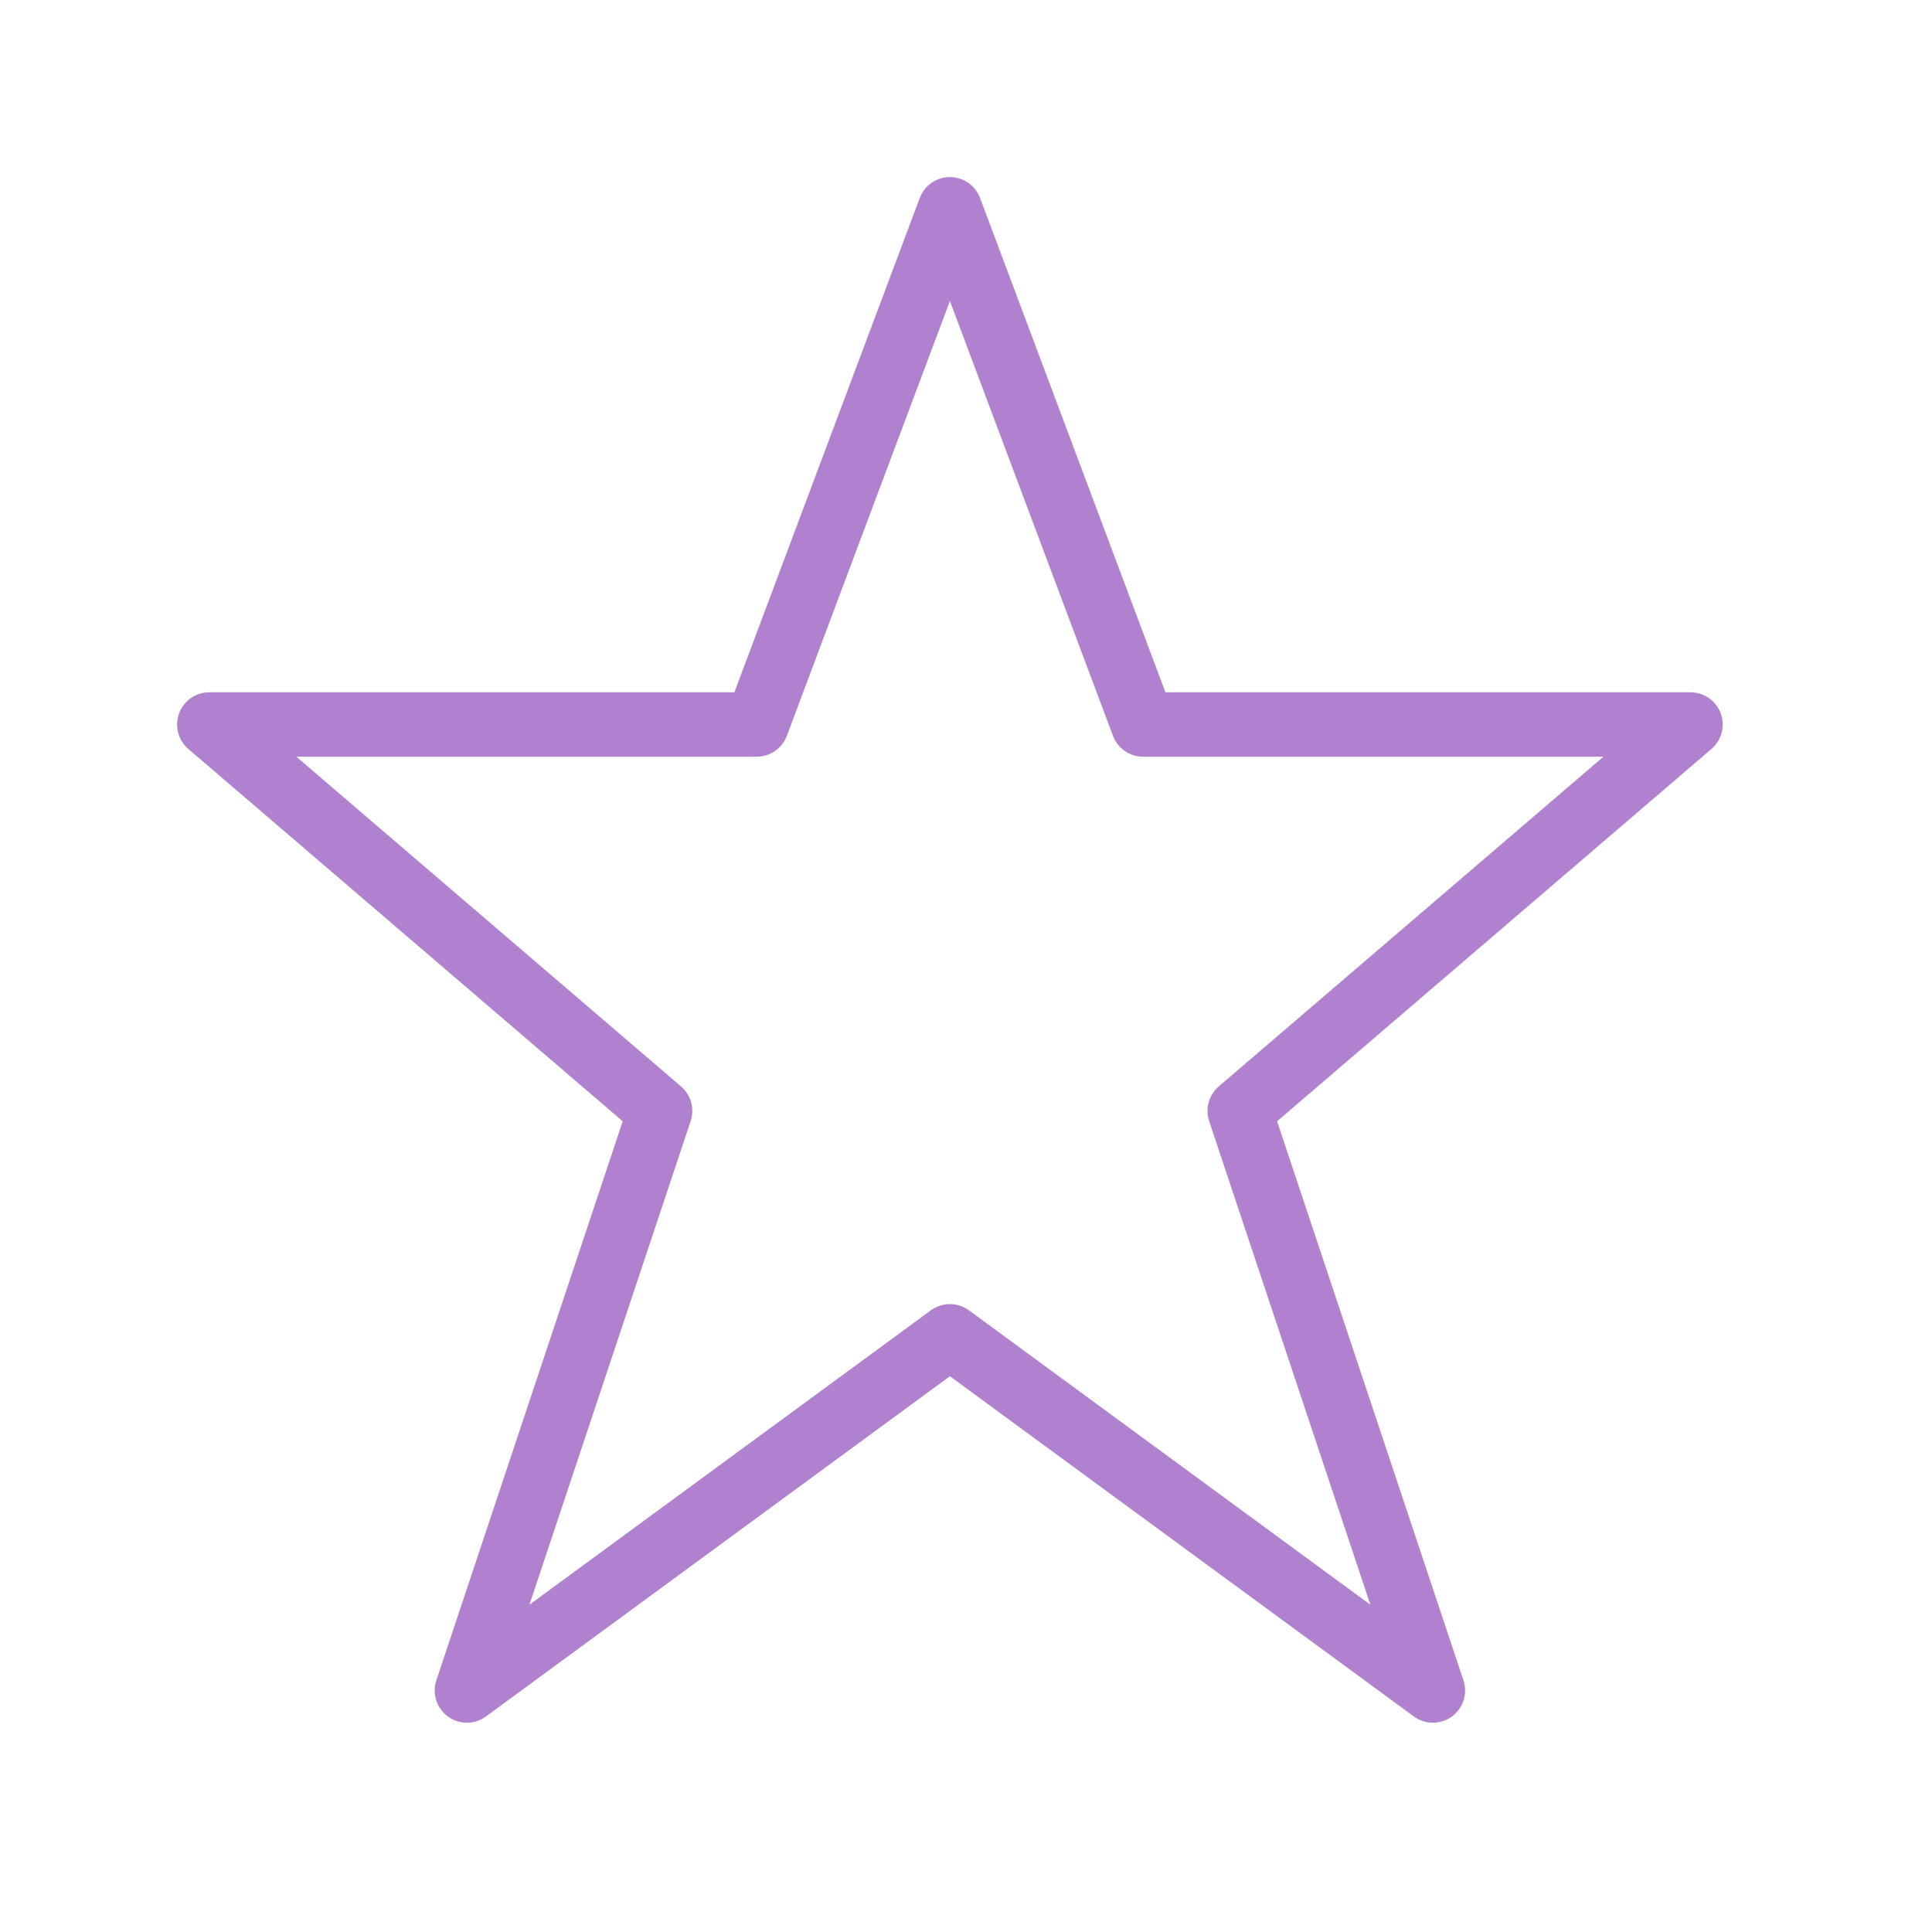 <?xml version="1.0" encoding="UTF-8"?>
<!DOCTYPE svg PUBLIC "-//W3C//DTD SVG 1.1//EN" "http://www.w3.org/Graphics/SVG/1.1/DTD/svg11.dtd">
<svg version="1.1" xmlns="http://www.w3.org/2000/svg" xmlns:xlink="http://www.w3.org/1999/xlink" x="0" y="0" width="60" height="60" viewBox="0, 0, 60, 60">
  <g id="Layer_1">
    <path d="M29.5,6.5 L35.5,22.5 L52.5,22.5 L38.5,34.5 L44.5,52.5 L29.5,41.5 L14.5,52.5 L20.5,34.5 L6.5,22.5 L23.5,22.5 L29.5,6.5 z" fill-opacity="0" stroke="#B081CF" stroke-width="2" stroke-linejoin="round"/>
  </g>
</svg>
